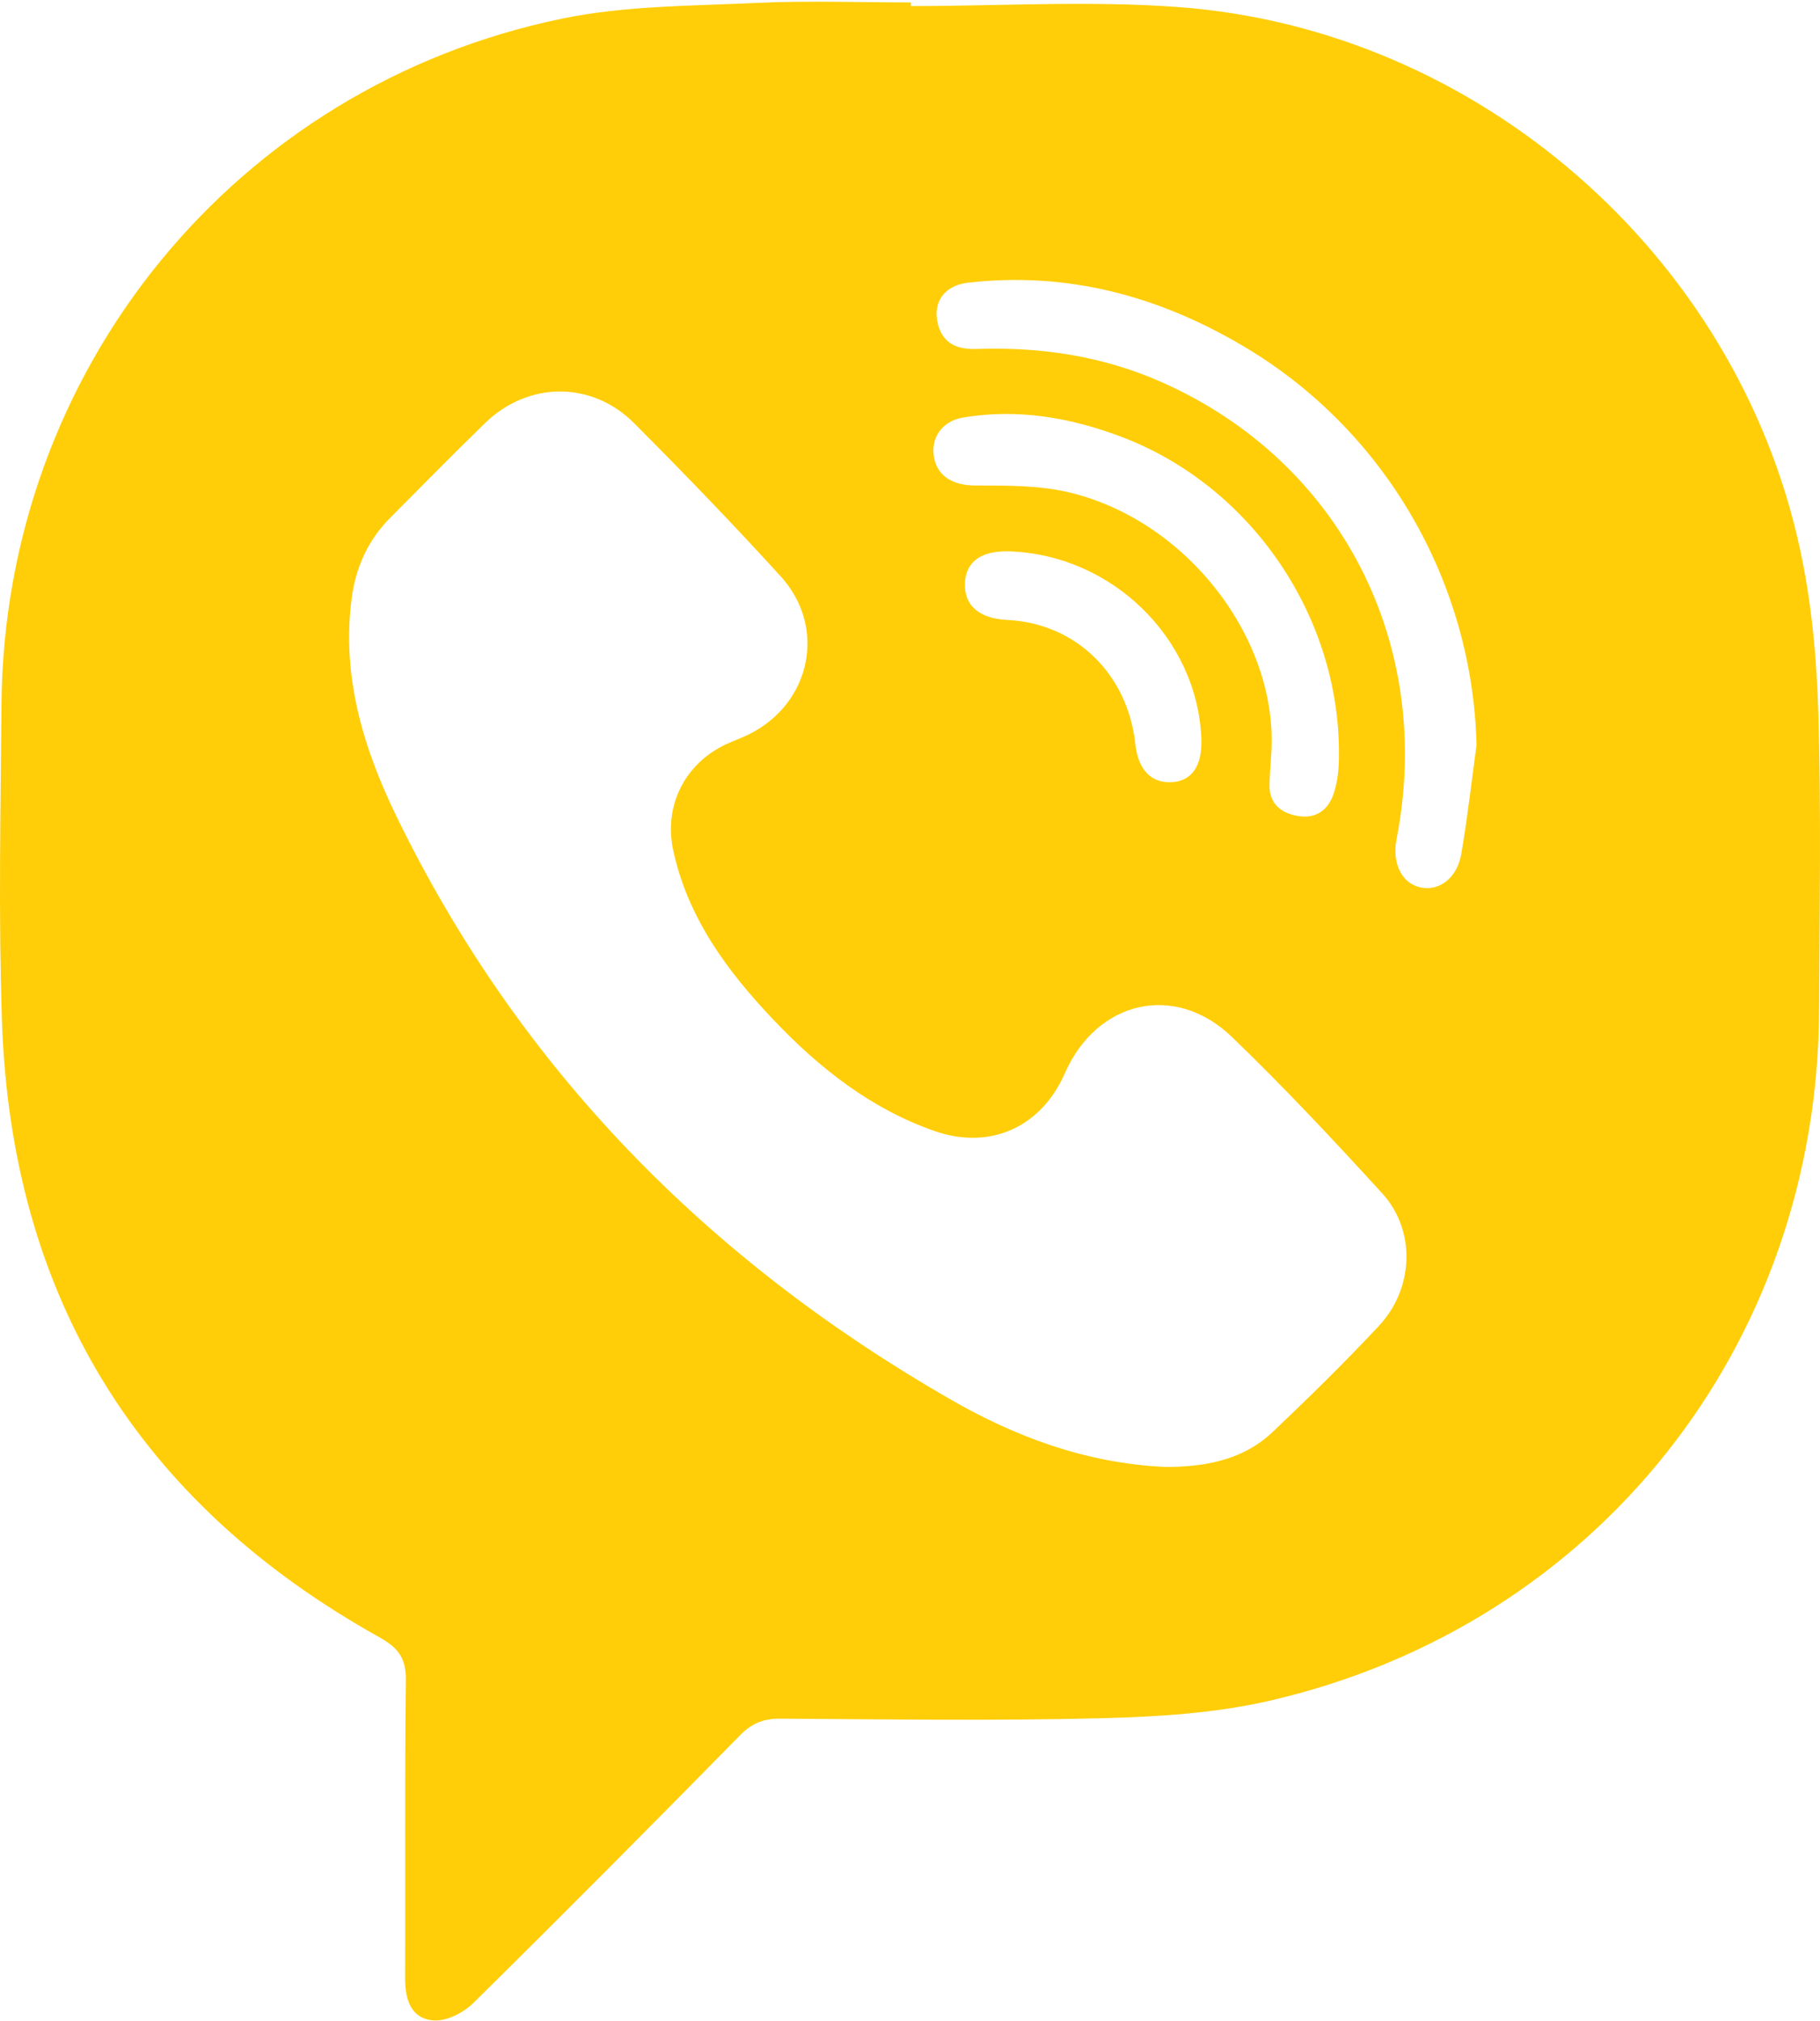<?xml version="1.0" encoding="UTF-8"?> <svg xmlns="http://www.w3.org/2000/svg" width="751" height="834" viewBox="0 0 751 834" fill="none"><path d="M375.9 2.501C412.669 2.501 449.615 0.213 486.18 2.908C609.911 12.033 716.402 105.144 742.694 226.292C747.5 248.432 749.636 271.411 750.322 294.111C751.517 334.985 750.805 375.91 750.627 416.835C750.017 555.167 658.833 670.519 524.143 701.709C501.513 706.945 477.712 708.394 454.395 708.979C410.329 710.097 366.238 709.436 322.146 709.157C315.306 709.106 310.424 710.885 305.491 715.893C269.053 753.005 232.387 789.914 195.364 826.441C191.321 830.432 184.456 833.991 179.141 833.686C169.657 833.101 167.139 825.247 167.165 816.274C167.343 775.374 166.936 734.449 167.47 693.549C167.597 684.322 164.571 680.077 156.511 675.552C56.885 620.011 4.58 534.933 0.792 420.953C-0.658 377.562 0.258 334.07 0.614 290.628C1.707 152.83 96.781 35.673 231.802 7.712C257.916 2.297 285.302 2.475 312.153 1.204C333.36 0.213 354.643 1.001 375.9 1.001C375.9 1.484 375.9 1.992 375.9 2.475V2.501ZM480.281 605.294C496.097 605.344 512.421 602.98 525.211 590.805C540.163 576.621 554.885 562.157 568.972 547.109C583.491 531.578 584.305 507.684 570.345 492.407C550.257 470.393 529.839 448.609 508.378 427.918C484.883 405.244 452.59 412.793 439.393 442.864C429.603 465.182 408.473 474.74 385.385 466.606C359.347 457.455 338.216 440.805 319.451 421.105C300.253 400.948 283.852 378.884 277.8 350.897C273.783 332.392 282.657 314.929 299.821 306.998C302.974 305.549 306.305 304.406 309.381 302.83C334.682 290.044 341.217 258.778 322.172 237.858C302.541 216.277 282.25 195.281 261.654 174.615C244.134 157.075 217.918 157.33 200.17 174.564C186.973 187.375 174.106 200.542 161.113 213.557C151.781 222.886 146.721 234.248 145.068 247.238C140.974 279.012 149.874 308.524 163.351 336.332C214.002 440.805 291.989 519.859 392.148 577.409C418.949 592.813 447.733 603.641 480.255 605.268L480.281 605.294ZM609.275 307.227C607.597 240.425 571.871 177.919 513.743 143.247C478.577 122.251 440.614 111.905 399.37 116.659C389.58 117.777 384.622 124.92 387.088 133.995C389.301 142.154 395.454 144.264 403.235 143.985C429.527 143.095 455.056 146.933 479.238 157.635C553.182 190.349 591.984 265.87 576.27 346.246C574.337 356.159 578.406 364.471 586.034 366.149C593.815 367.878 601.265 362.387 602.994 352.27C605.563 337.323 607.241 322.25 609.3 307.202L609.275 307.227ZM524.525 311.701C524.296 315.488 523.991 319.301 523.838 323.089C523.482 331.248 528.085 335.392 535.509 336.688C542.883 337.984 547.969 334.324 550.257 327.639C551.783 323.241 552.368 318.335 552.47 313.658C553.792 255.677 516.947 200.771 462.71 180.232C441.681 172.276 419.915 168.514 397.412 172.276C388.767 173.725 383.986 180.614 385.385 188.621C386.783 196.679 393.572 200.288 402.142 200.314C415.313 200.364 428.917 200.186 441.554 203.262C490.63 215.209 528.008 264.752 524.525 311.676V311.701ZM416.534 227.512C405.015 227.131 398.582 231.681 398.175 240.502C397.743 249.78 403.998 255.245 415.644 255.804C443.843 257.151 465.38 278.046 468.508 307.151C469.626 317.598 475.068 323.241 483.535 322.758C491.85 322.275 496.147 315.946 495.715 304.787C494.088 263.353 458.82 228.91 416.534 227.512Z" fill="#FFCE08"></path></svg> 
